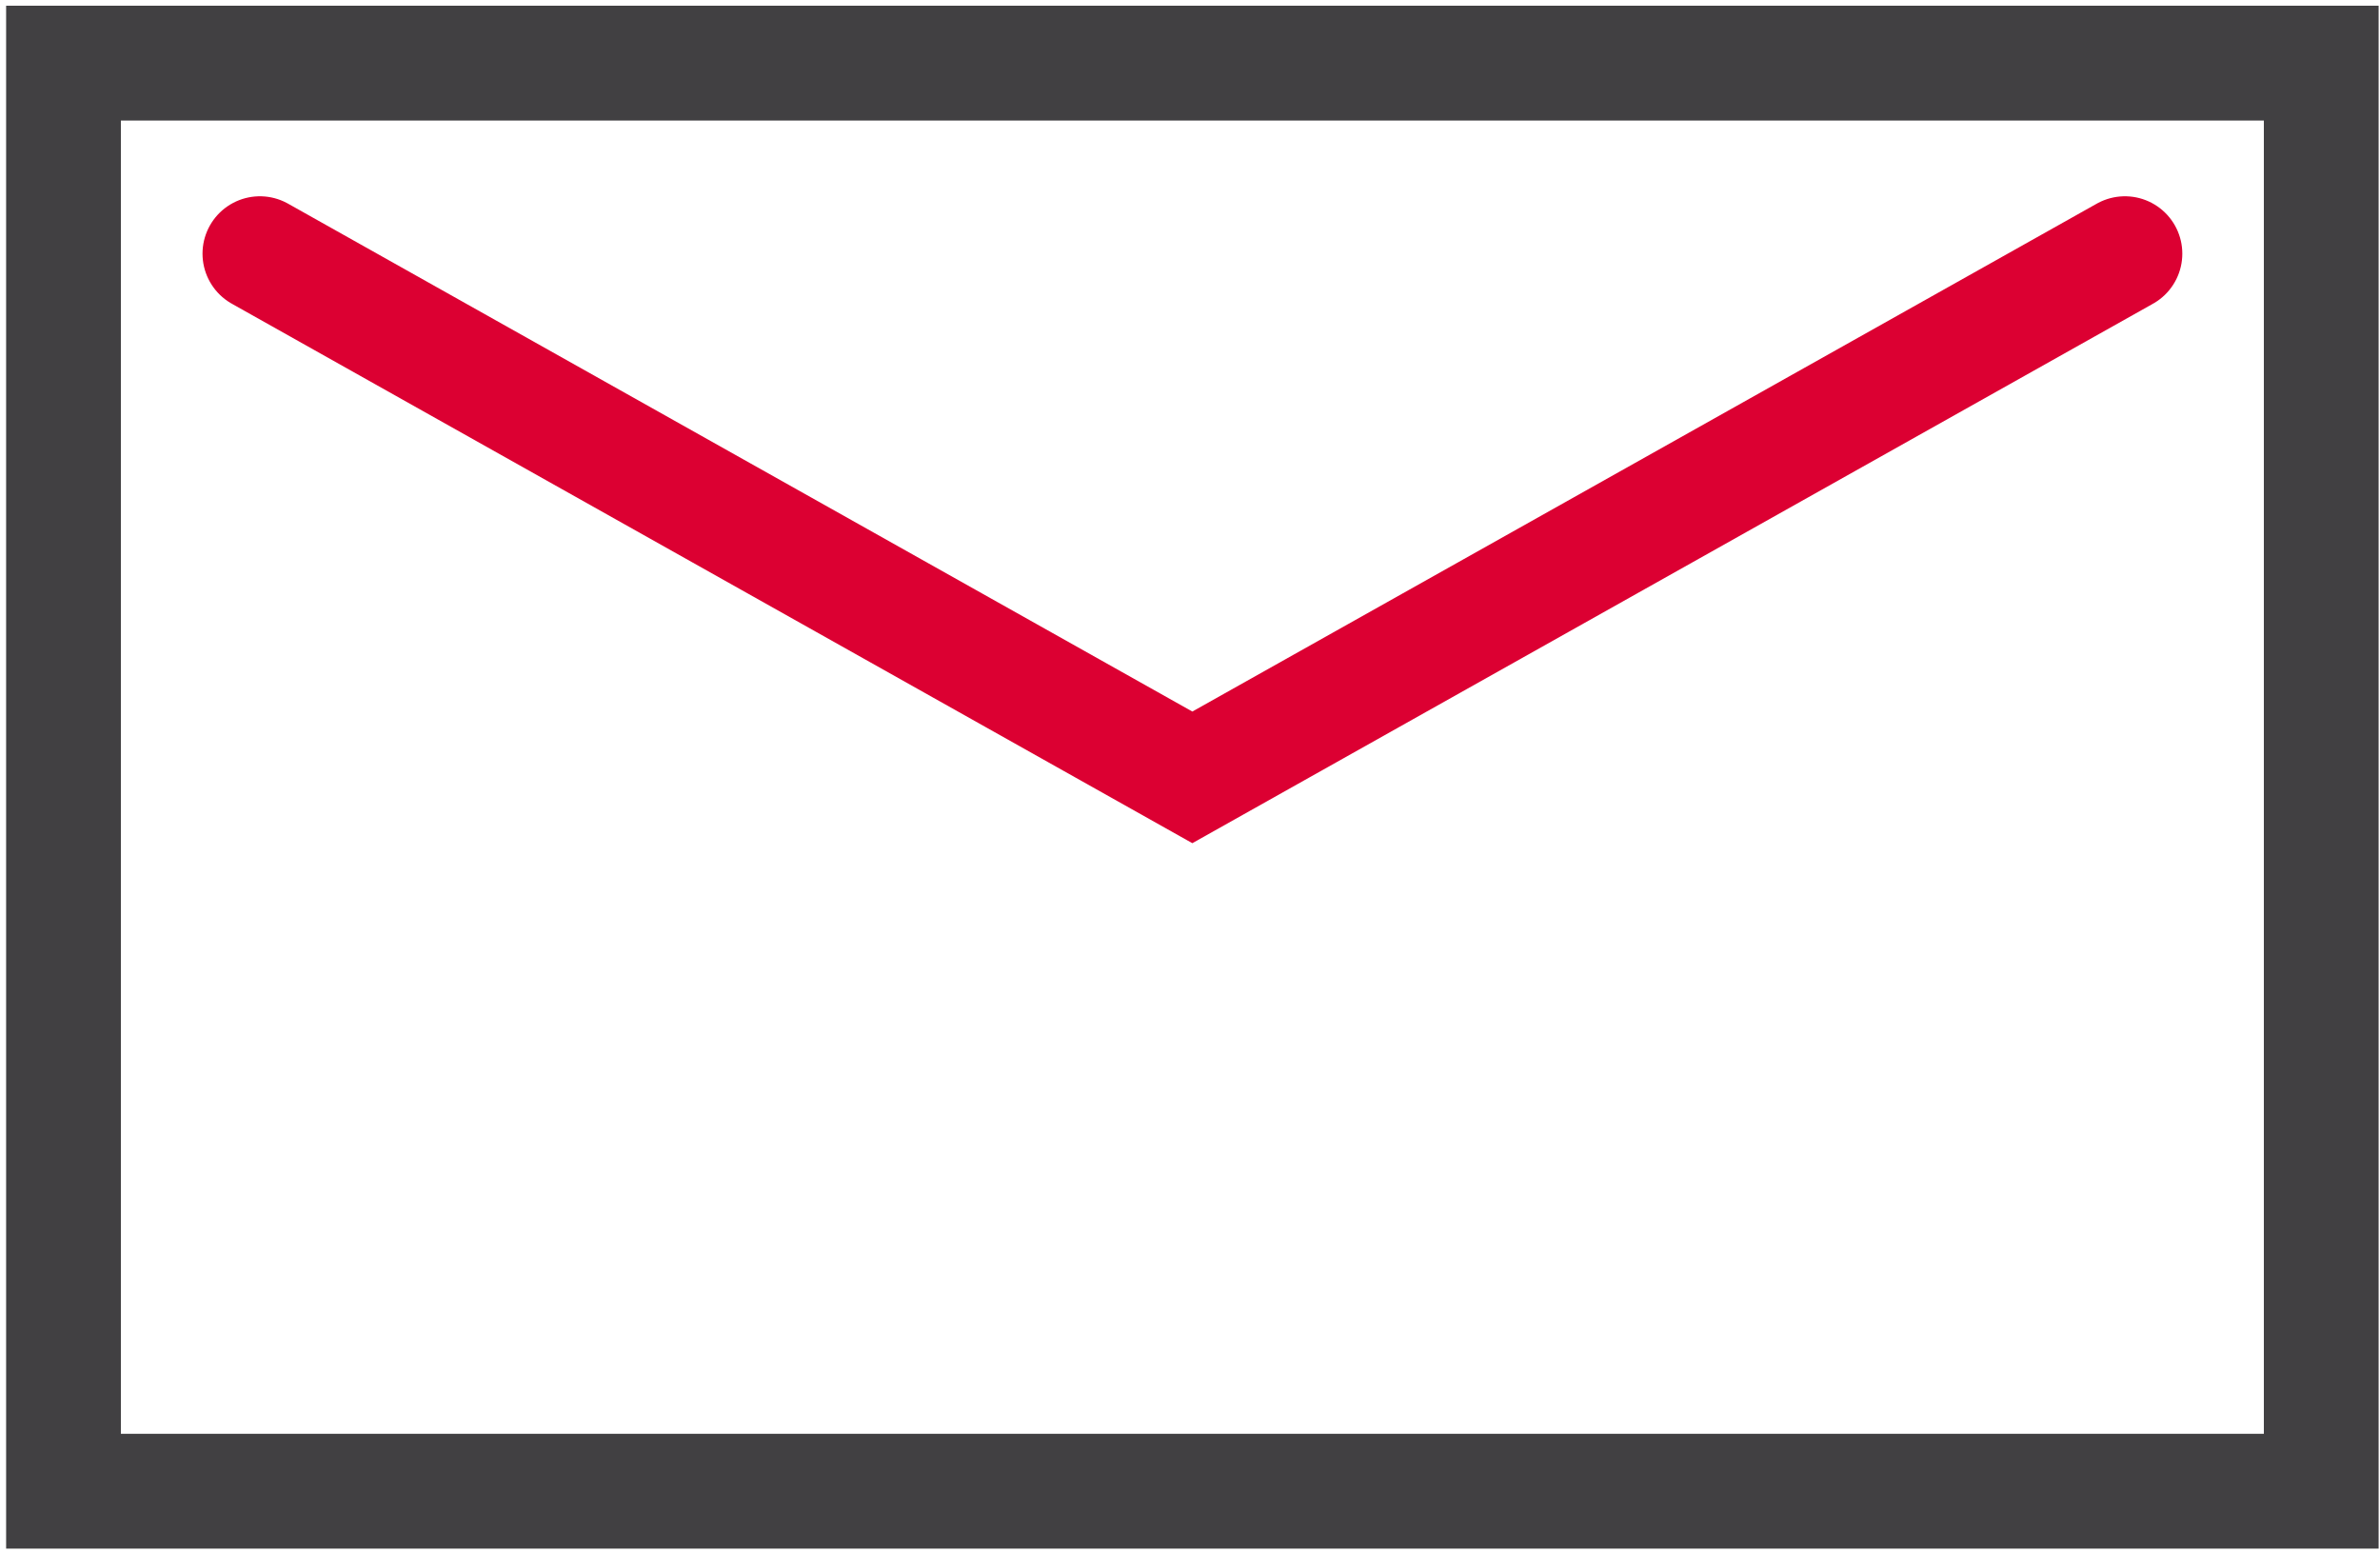 <?xml version="1.0" encoding="utf-8"?>
<!-- Generator: Adobe Illustrator 16.0.2, SVG Export Plug-In . SVG Version: 6.00 Build 0)  -->
<!DOCTYPE svg PUBLIC "-//W3C//DTD SVG 1.1//EN" "http://www.w3.org/Graphics/SVG/1.1/DTD/svg11.dtd">
<svg version="1.1" id="Layer_1" xmlns="http://www.w3.org/2000/svg" xmlns:xlink="http://www.w3.org/1999/xlink" x="0px" y="0px"
	 width="31.109px" height="20.297px" viewBox="0.813 0.797 31.109 20.297" enable-background="new 0.813 0.797 31.109 20.297"
	 xml:space="preserve">
<g>
	<path fill="none" stroke="#414042" stroke-width="1.5" stroke-linecap="round" d="M1.643,20.285h29.511V1.622H1.643V20.285z"/>
	<path fill="none" stroke="#DC0032" stroke-width="1.5" stroke-linecap="round" d="M4.21,4.112l12.188,6.844l12.19-6.844"/>
</g>
</svg>
